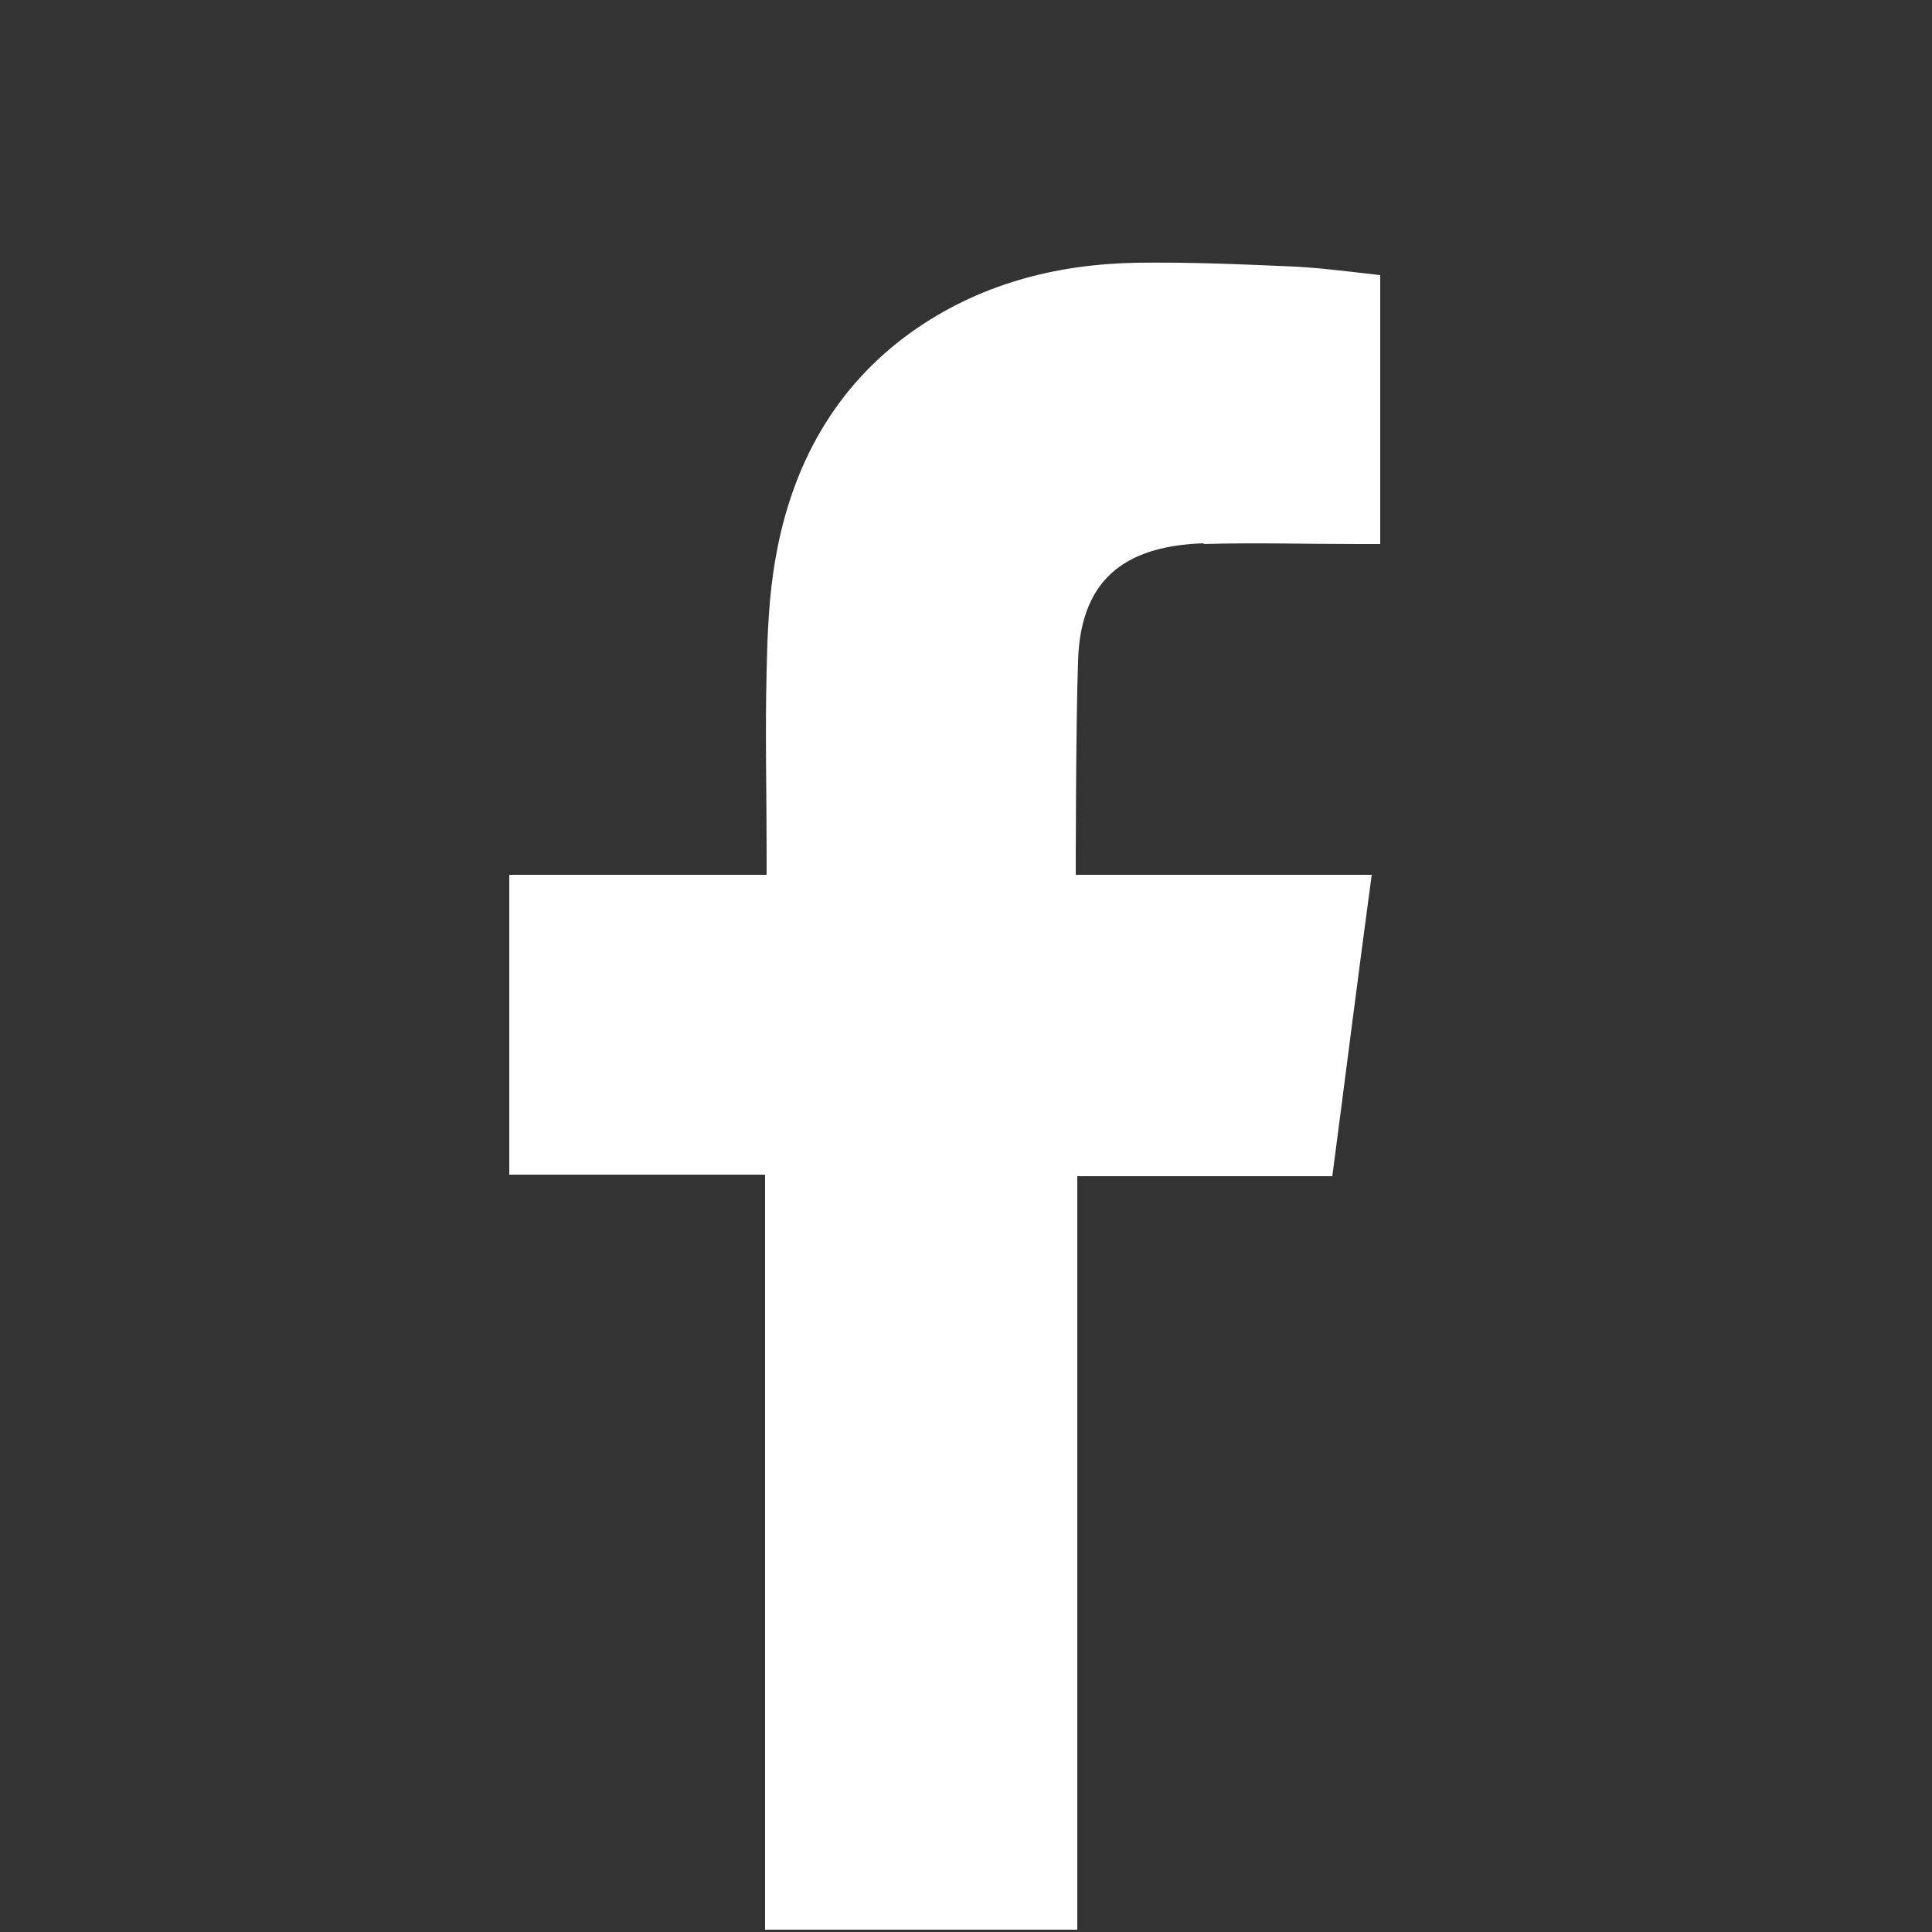 <?xml version="1.0" encoding="UTF-8"?>
<svg id="Layer_1" xmlns="http://www.w3.org/2000/svg" version="1.1" viewBox="0 0 25 25">
  <rect x="0" y="0" width="25" height="25" fill="#333333" stroke="none"/>
  <!-- Generator: Adobe Illustrator 29.0.1, SVG Export Plug-In . SVG Version: 2.1.0 Build 192)  -->
  <defs>
    <style>
      .st0 {
        fill: #fff;
        fill-rule: evenodd;
      }
    </style>
  </defs>
  <path class="st0" d="M15.57,7.04c.67-.02,1.34,0,2.01,0h.28v-3.48c-.36-.04-.73-.09-1.1-.11-.69-.03-1.37-.06-2.06-.05-1.05.02-2.04.28-2.91.9-.99.71-1.54,1.72-1.75,2.9-.09.49-.11,1-.12,1.49-.02.78,0,1.56,0,2.34v.29h-3.33v3.88h3.31v9.77h4.04v-9.75h3.3c.17-1.29.33-2.57.51-3.9-.27,0-.5,0-.74,0-.94,0-3.09,0-3.09,0,0,0,0-1.93.03-2.76.03-1.15.71-1.5,1.63-1.53Z"/>
</svg>